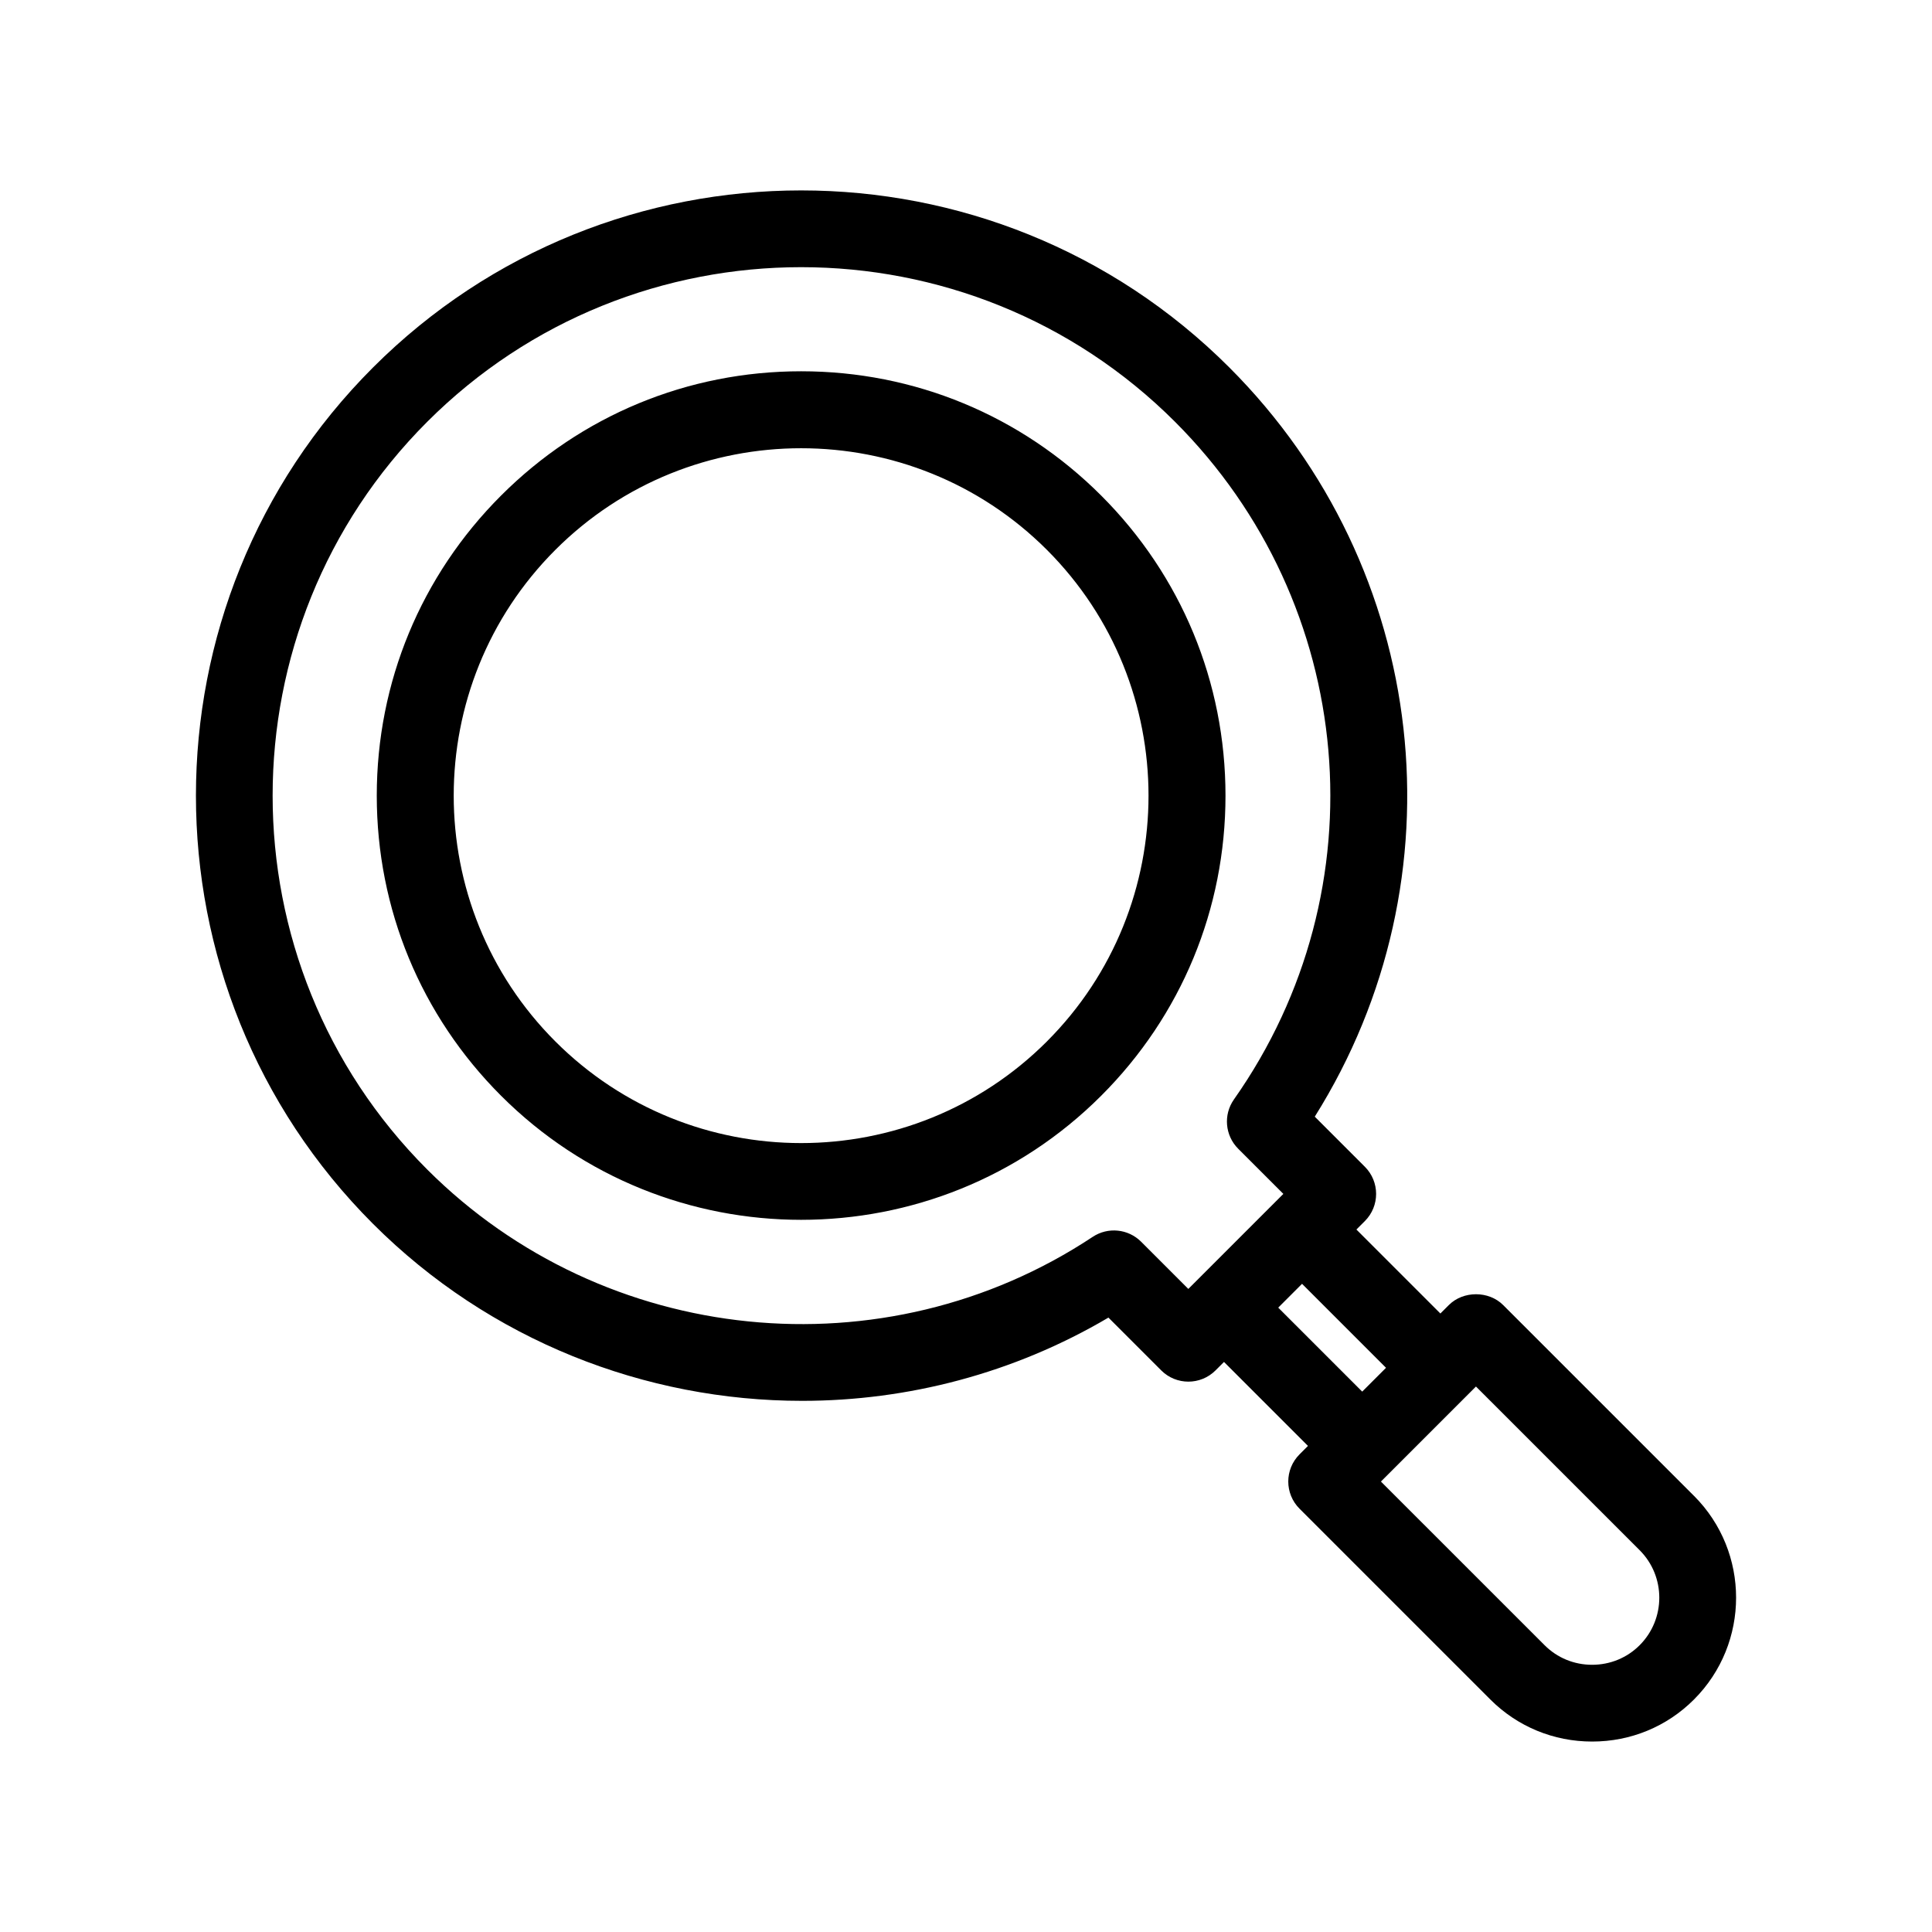 <?xml version="1.0" encoding="UTF-8"?>
<!-- Uploaded to: ICON Repo, www.svgrepo.com, Generator: ICON Repo Mixer Tools -->
<svg fill="#000000" width="800px" height="800px" version="1.1" viewBox="144 144 512 512" xmlns="http://www.w3.org/2000/svg">
 <path d="m592.92 540.42-50.57-50.57c-3.816-3.82-10.574-3.816-14.391 0l-2.242 2.242-22.254-22.254 2.242-2.242c3.973-3.973 3.973-10.414 0-14.391l-13.277-13.277c39.574-63.059 30.633-145.27-22.637-198.54-62.566-62.57-164.37-62.57-226.94 0-62.57 62.57-62.57 164.37 0 226.94 30.934 30.938 72.195 46.91 113.72 46.91 27.961 0 56.055-7.254 81.176-22.059l13.992 13.992c3.973 3.973 10.414 3.973 14.391 0l2.242-2.242 22.254 22.254-2.242 2.242c-3.973 3.973-3.973 10.414 0 14.391l50.57 50.57c7.188 7.188 16.766 11.145 26.984 11.145 10.215 0 19.805-3.957 26.984-11.145 14.879-14.887 14.879-39.094 0-53.973zm-146.52-67.359c-3.426-3.418-8.781-3.957-12.816-1.285-55.246 36.602-129.41 29.098-176.36-17.84-54.633-54.633-54.633-143.52 0-198.16 27.32-27.32 63.195-40.973 99.082-40.973 35.879 0 71.766 13.664 99.082 40.973 48.301 48.301 54.867 123.83 15.617 179.59-2.848 4.047-2.371 9.551 1.125 13.055l11.973 11.973-2.234 2.234s-0.004 0.004-0.012 0.004c0 0-0.004 0.004-0.004 0.012l-22.934 22.934zm36.344 17.477 6.312-6.312 22.254 22.254-6.312 6.312zm95.777 89.465c-3.34 3.34-7.812 5.184-12.59 5.184s-9.25-1.84-12.59-5.184l-43.379-43.375 25.184-25.184 43.379 43.375c6.941 6.938 6.941 18.238-0.004 25.184zm-142.69-304.67c-21.242-21.242-49.48-32.941-79.523-32.941-30.043 0-58.281 11.699-79.523 32.941-21.242 21.242-32.938 49.48-32.938 79.523 0 30.039 11.695 58.281 32.938 79.523 21.926 21.926 50.727 32.887 79.523 32.887 28.801 0 57.598-10.961 79.523-32.887 21.242-21.242 32.938-49.48 32.938-79.523 0-30.039-11.695-58.281-32.938-79.523zm-14.387 144.66c-35.918 35.914-94.352 35.914-130.27 0-35.914-35.914-35.914-94.352 0-130.27 17.957-17.957 41.543-26.934 65.137-26.934 23.59 0 47.172 8.977 65.137 26.934 35.898 35.918 35.898 94.355-0.008 130.27z"/>
</svg>